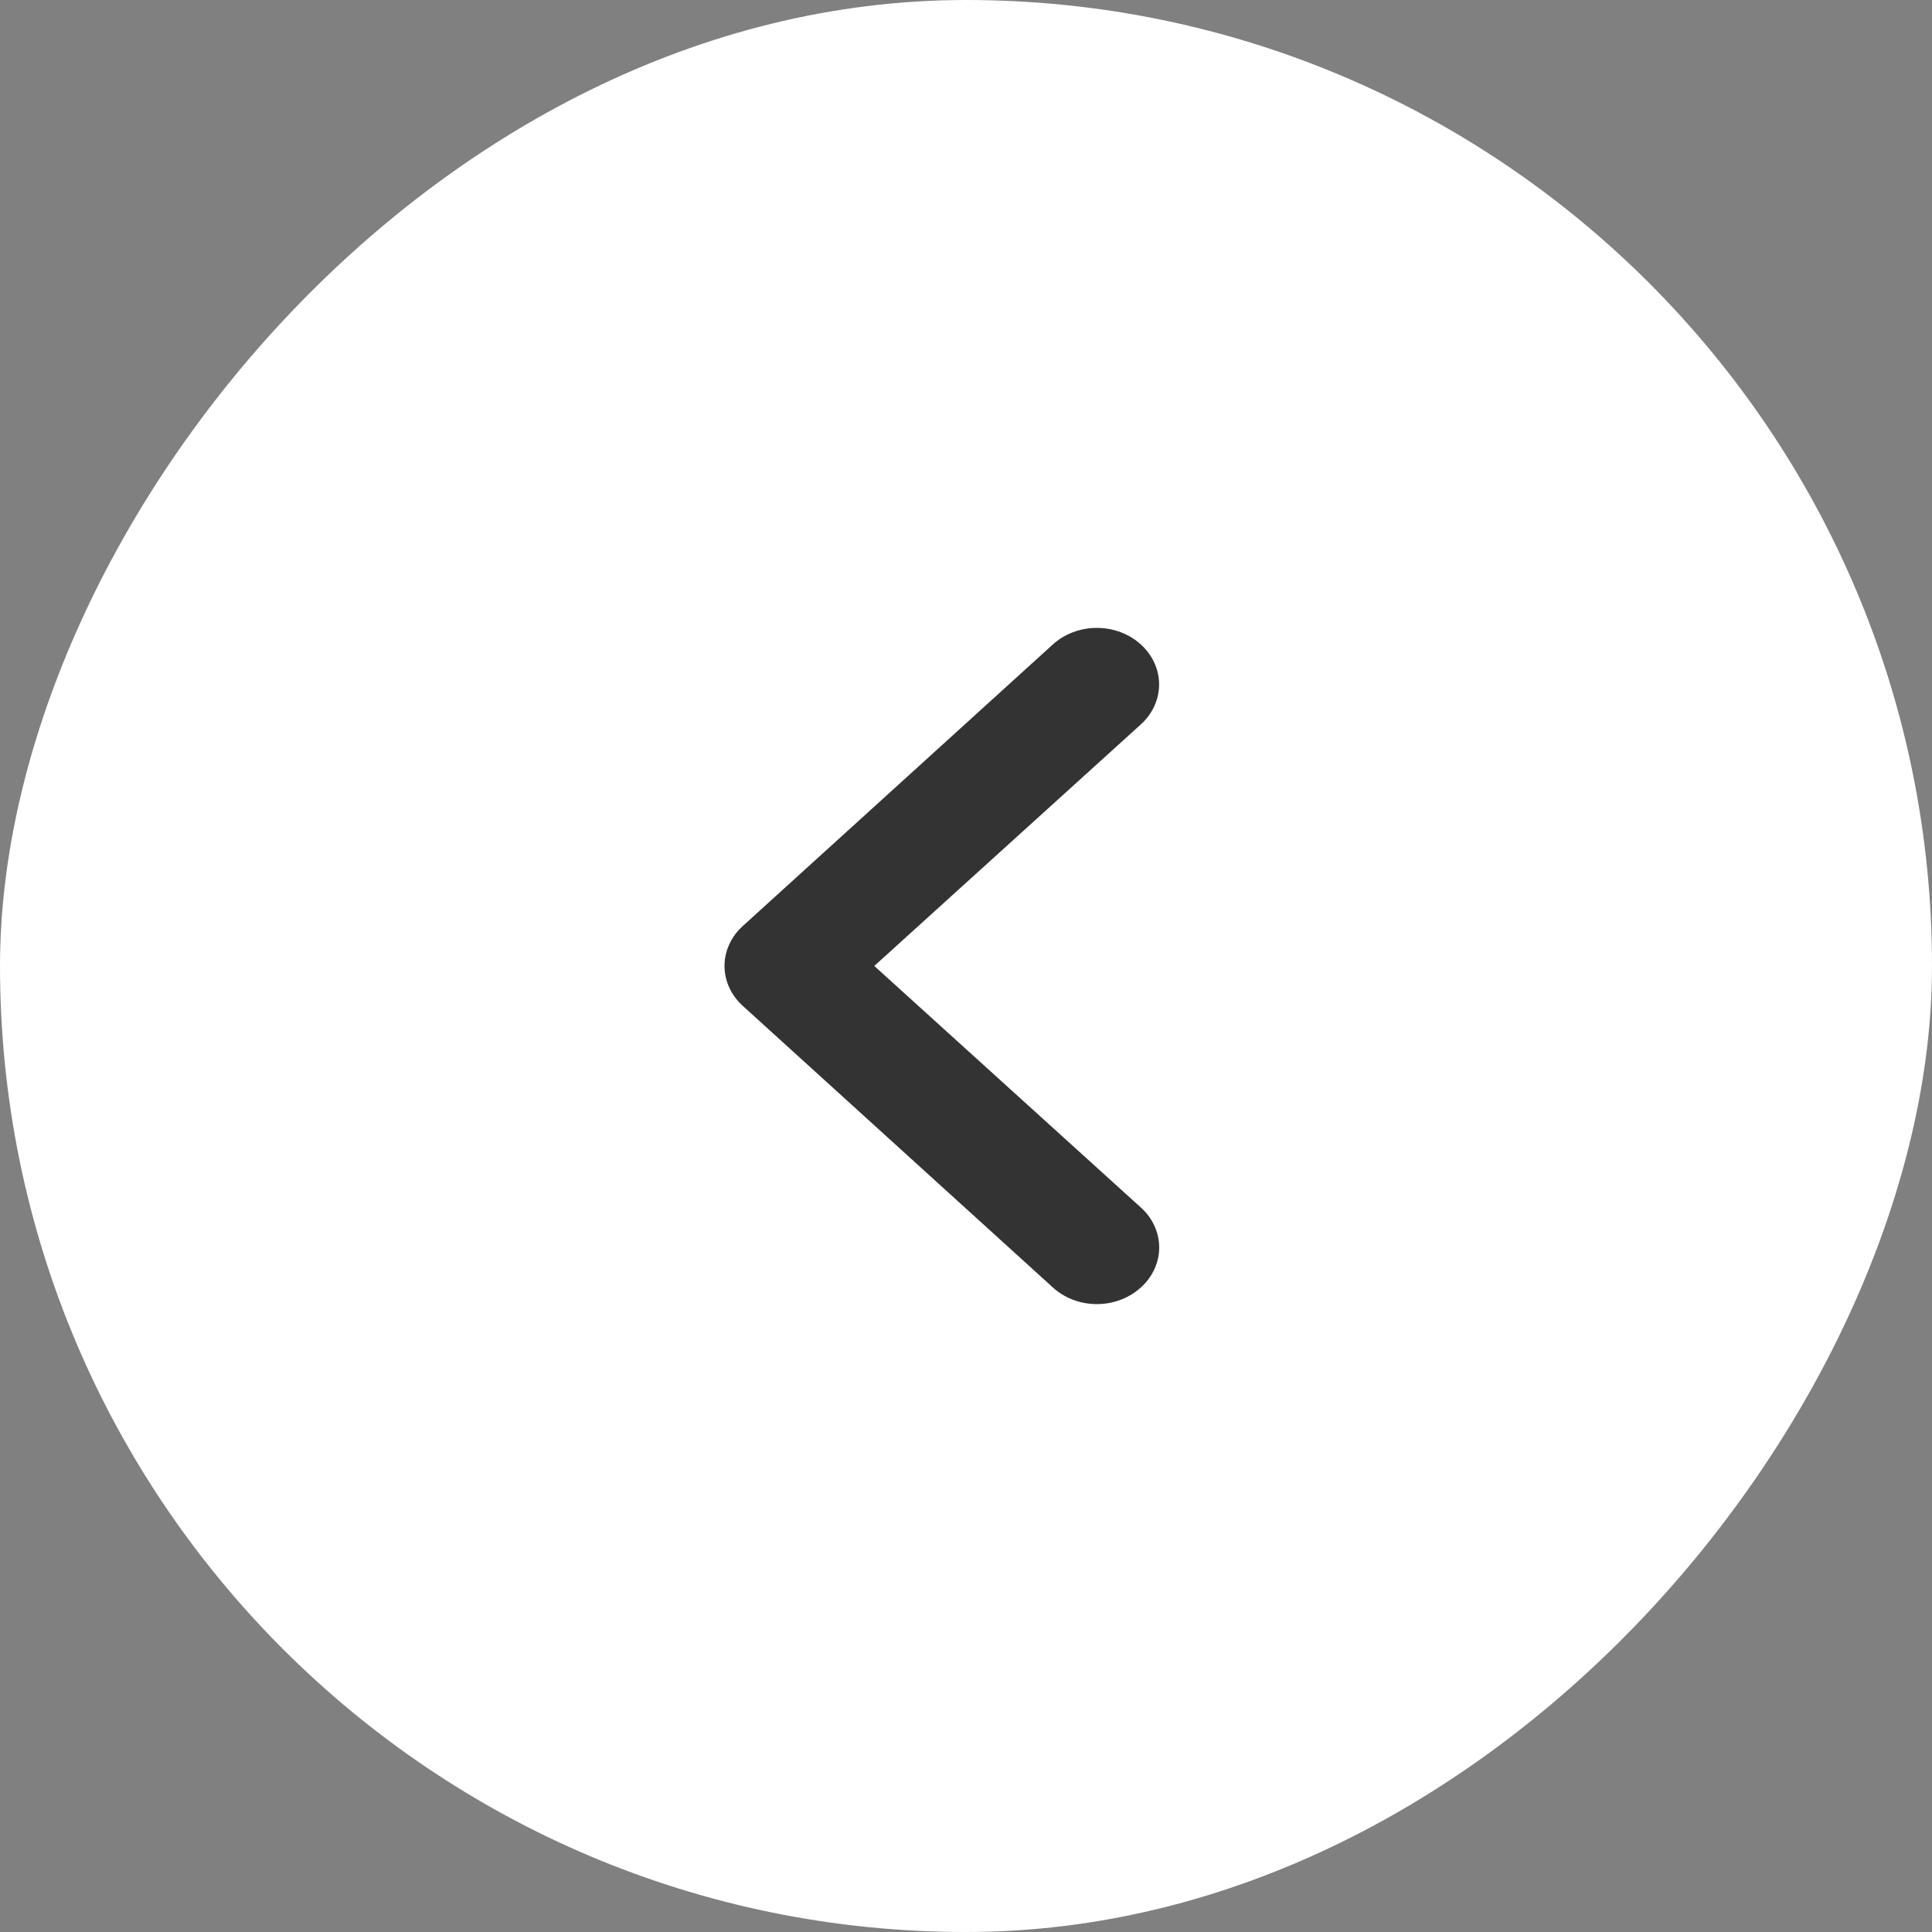 <?xml version="1.0" encoding="UTF-8"?> <svg xmlns="http://www.w3.org/2000/svg" width="40" height="40" viewBox="0 0 40 40" fill="none"><rect x="0" y="0" width="40" height="40" fill="#808080" stroke="none"/><rect width="40" height="40" rx="20" transform="matrix(-1 0 0 1 40 0)" fill="white"></rect><path d="M15.38 19.171L21.798 13.343C21.917 13.234 22.059 13.148 22.216 13.089C22.372 13.03 22.54 13 22.709 13C23.051 13 23.379 13.123 23.62 13.343C23.74 13.451 23.835 13.581 23.9 13.723C23.965 13.865 23.998 14.017 23.998 14.171C23.998 14.481 23.862 14.779 23.62 14.998L18.101 19.999L23.62 25C23.741 25.108 23.836 25.237 23.901 25.379C23.966 25.521 24 25.674 24 25.828C24 25.981 23.966 26.134 23.901 26.276C23.836 26.418 23.741 26.547 23.62 26.655C23.501 26.764 23.359 26.851 23.203 26.91C23.046 26.97 22.878 27 22.709 27C22.54 27 22.372 26.97 22.215 26.91C22.059 26.851 21.917 26.764 21.798 26.655L15.38 20.827C15.259 20.718 15.164 20.589 15.099 20.447C15.034 20.305 15 20.153 15 19.999C15 19.845 15.034 19.693 15.099 19.551C15.164 19.409 15.259 19.28 15.38 19.171Z" fill="#333333"></path></svg> 
